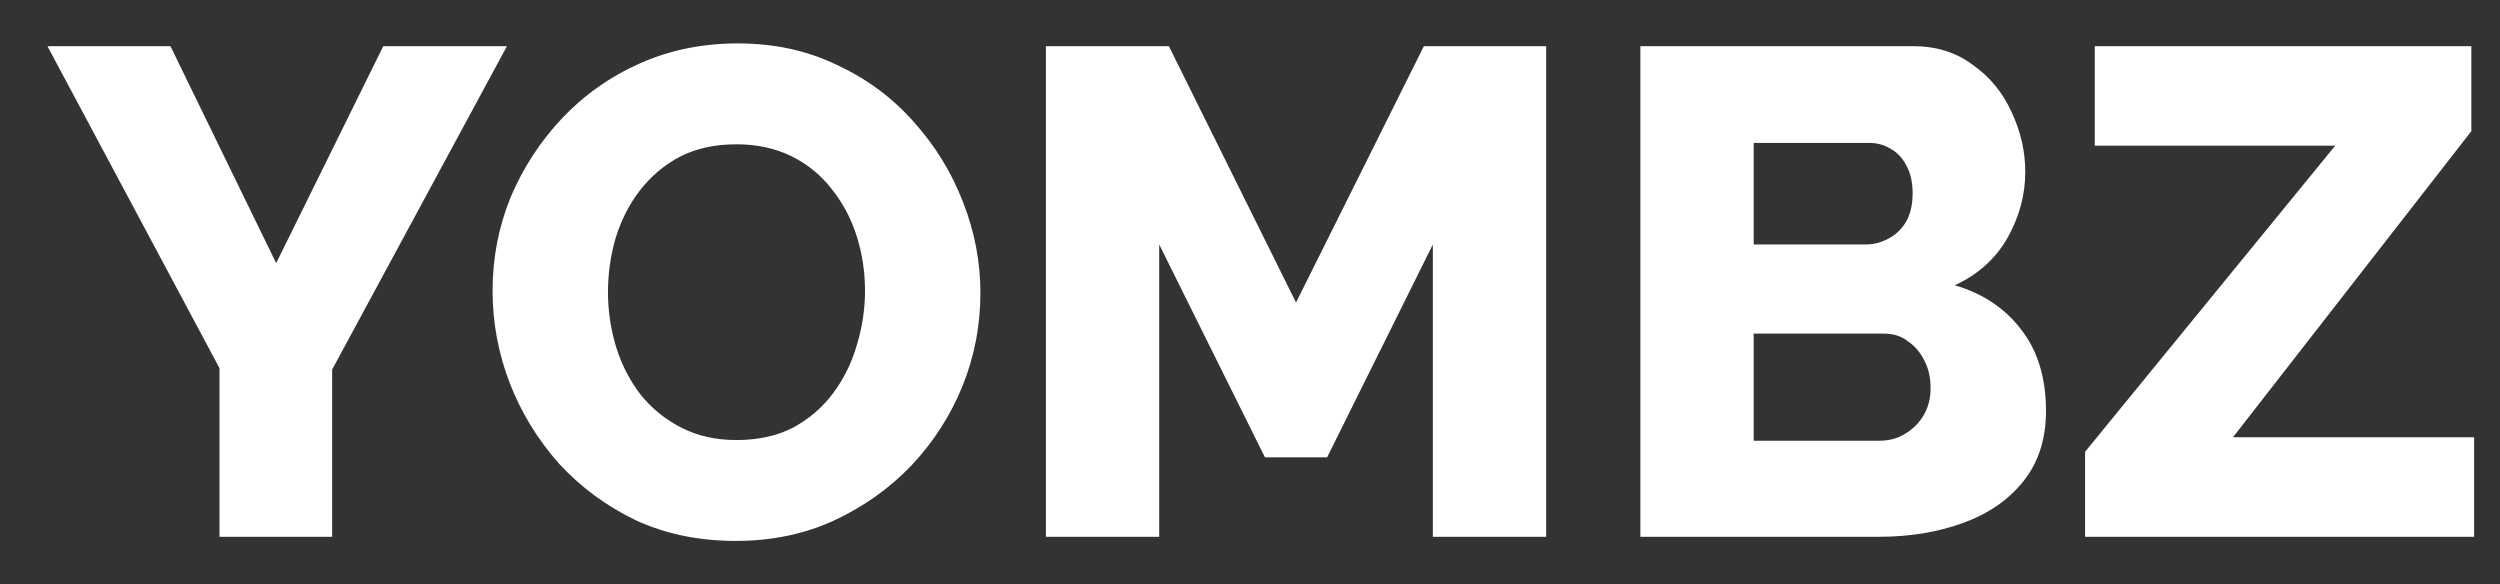 <svg width="843" height="197" viewBox="0 0 843 197" fill="none" xmlns="http://www.w3.org/2000/svg">
<rect x="0" y="0" width="843" height="197" fill="#333333" stroke="none"/>
<g clip-path="url(#clip0_200_5)">
<path d="M57.474 15.57L93.123 88.732L129.238 15.57H170.945L111.996 124.614V181H74.017V124.148L16 15.57H57.474ZM248.112 182.398C235.685 182.398 224.423 180.068 214.327 175.408C204.385 170.593 195.764 164.224 188.464 156.302C181.318 148.225 175.804 139.215 171.921 129.274C168.037 119.177 166.096 108.77 166.096 98.052C166.096 87.023 168.115 76.538 172.154 66.597C176.348 56.656 182.095 47.802 189.396 40.035C196.852 32.113 205.628 25.9 215.725 21.395C225.821 16.89 236.85 14.638 248.811 14.638C261.082 14.638 272.188 17.046 282.13 21.861C292.226 26.521 300.847 32.89 307.993 40.967C315.293 49.044 320.885 58.131 324.769 68.228C328.652 78.169 330.594 88.344 330.594 98.751C330.594 109.78 328.574 120.265 324.536 130.206C320.497 140.147 314.75 149.079 307.294 157.001C299.838 164.768 291.061 170.981 280.965 175.641C271.023 180.146 260.072 182.398 248.112 182.398ZM205.007 98.518C205.007 104.887 205.939 111.1 207.803 117.158C209.667 123.061 212.385 128.342 215.958 133.002C219.686 137.662 224.268 141.39 229.705 144.186C235.141 146.982 241.355 148.38 248.345 148.38C255.645 148.38 262.014 146.982 267.451 144.186C272.887 141.235 277.392 137.351 280.965 132.536C284.537 127.721 287.178 122.362 288.887 116.459C290.751 110.401 291.683 104.265 291.683 98.052C291.683 91.683 290.751 85.548 288.887 79.645C287.023 73.742 284.227 68.461 280.499 63.801C276.771 58.986 272.188 55.258 266.752 52.617C261.315 49.976 255.179 48.656 248.345 48.656C241.044 48.656 234.675 50.054 229.239 52.85C223.957 55.646 219.453 59.452 215.725 64.267C212.152 68.927 209.434 74.286 207.57 80.344C205.861 86.247 205.007 92.305 205.007 98.518ZM483.154 181V82.441L447.505 154.205H426.535L390.886 82.441V181H352.674V15.57H394.148L437.02 102.013L480.125 15.57H521.366V181H483.154ZM689.907 138.594C689.907 148.069 687.344 155.991 682.218 162.36C677.247 168.573 670.49 173.233 661.947 176.34C653.404 179.447 644.006 181 633.754 181H553.136V15.57H645.171C652.938 15.57 659.617 17.667 665.209 21.861C670.956 25.9 675.306 31.181 678.257 37.705C681.364 44.229 682.917 50.986 682.917 57.976C682.917 65.743 680.898 73.199 676.859 80.344C672.82 87.334 666.918 92.615 659.151 96.188C668.626 98.984 676.082 103.955 681.519 111.1C687.111 118.245 689.907 127.41 689.907 138.594ZM650.996 130.905C650.996 127.332 650.297 124.226 648.899 121.585C647.501 118.789 645.637 116.614 643.307 115.061C641.132 113.352 638.492 112.498 635.385 112.498H591.348V148.613H633.754C637.016 148.613 639.89 147.836 642.375 146.283C645.016 144.73 647.113 142.633 648.666 139.992C650.219 137.351 650.996 134.322 650.996 130.905ZM591.348 48.19V82.441H628.861C631.657 82.441 634.22 81.82 636.55 80.577C639.035 79.334 641.055 77.47 642.608 74.985C644.161 72.344 644.938 69.082 644.938 65.199C644.938 61.471 644.239 58.364 642.841 55.879C641.598 53.394 639.89 51.53 637.715 50.287C635.54 48.889 633.055 48.19 630.259 48.19H591.348ZM703.093 152.341L787.439 49.122H706.355V15.57H833.34V44.229L752.955 147.448H834.272V181H703.093V152.341Z" fill="white"/>
</g>
<defs>
<clipPath id="clip0_200_5">
<rect width="843" height="197" fill="white"/>
</clipPath>
</defs>
</svg>
